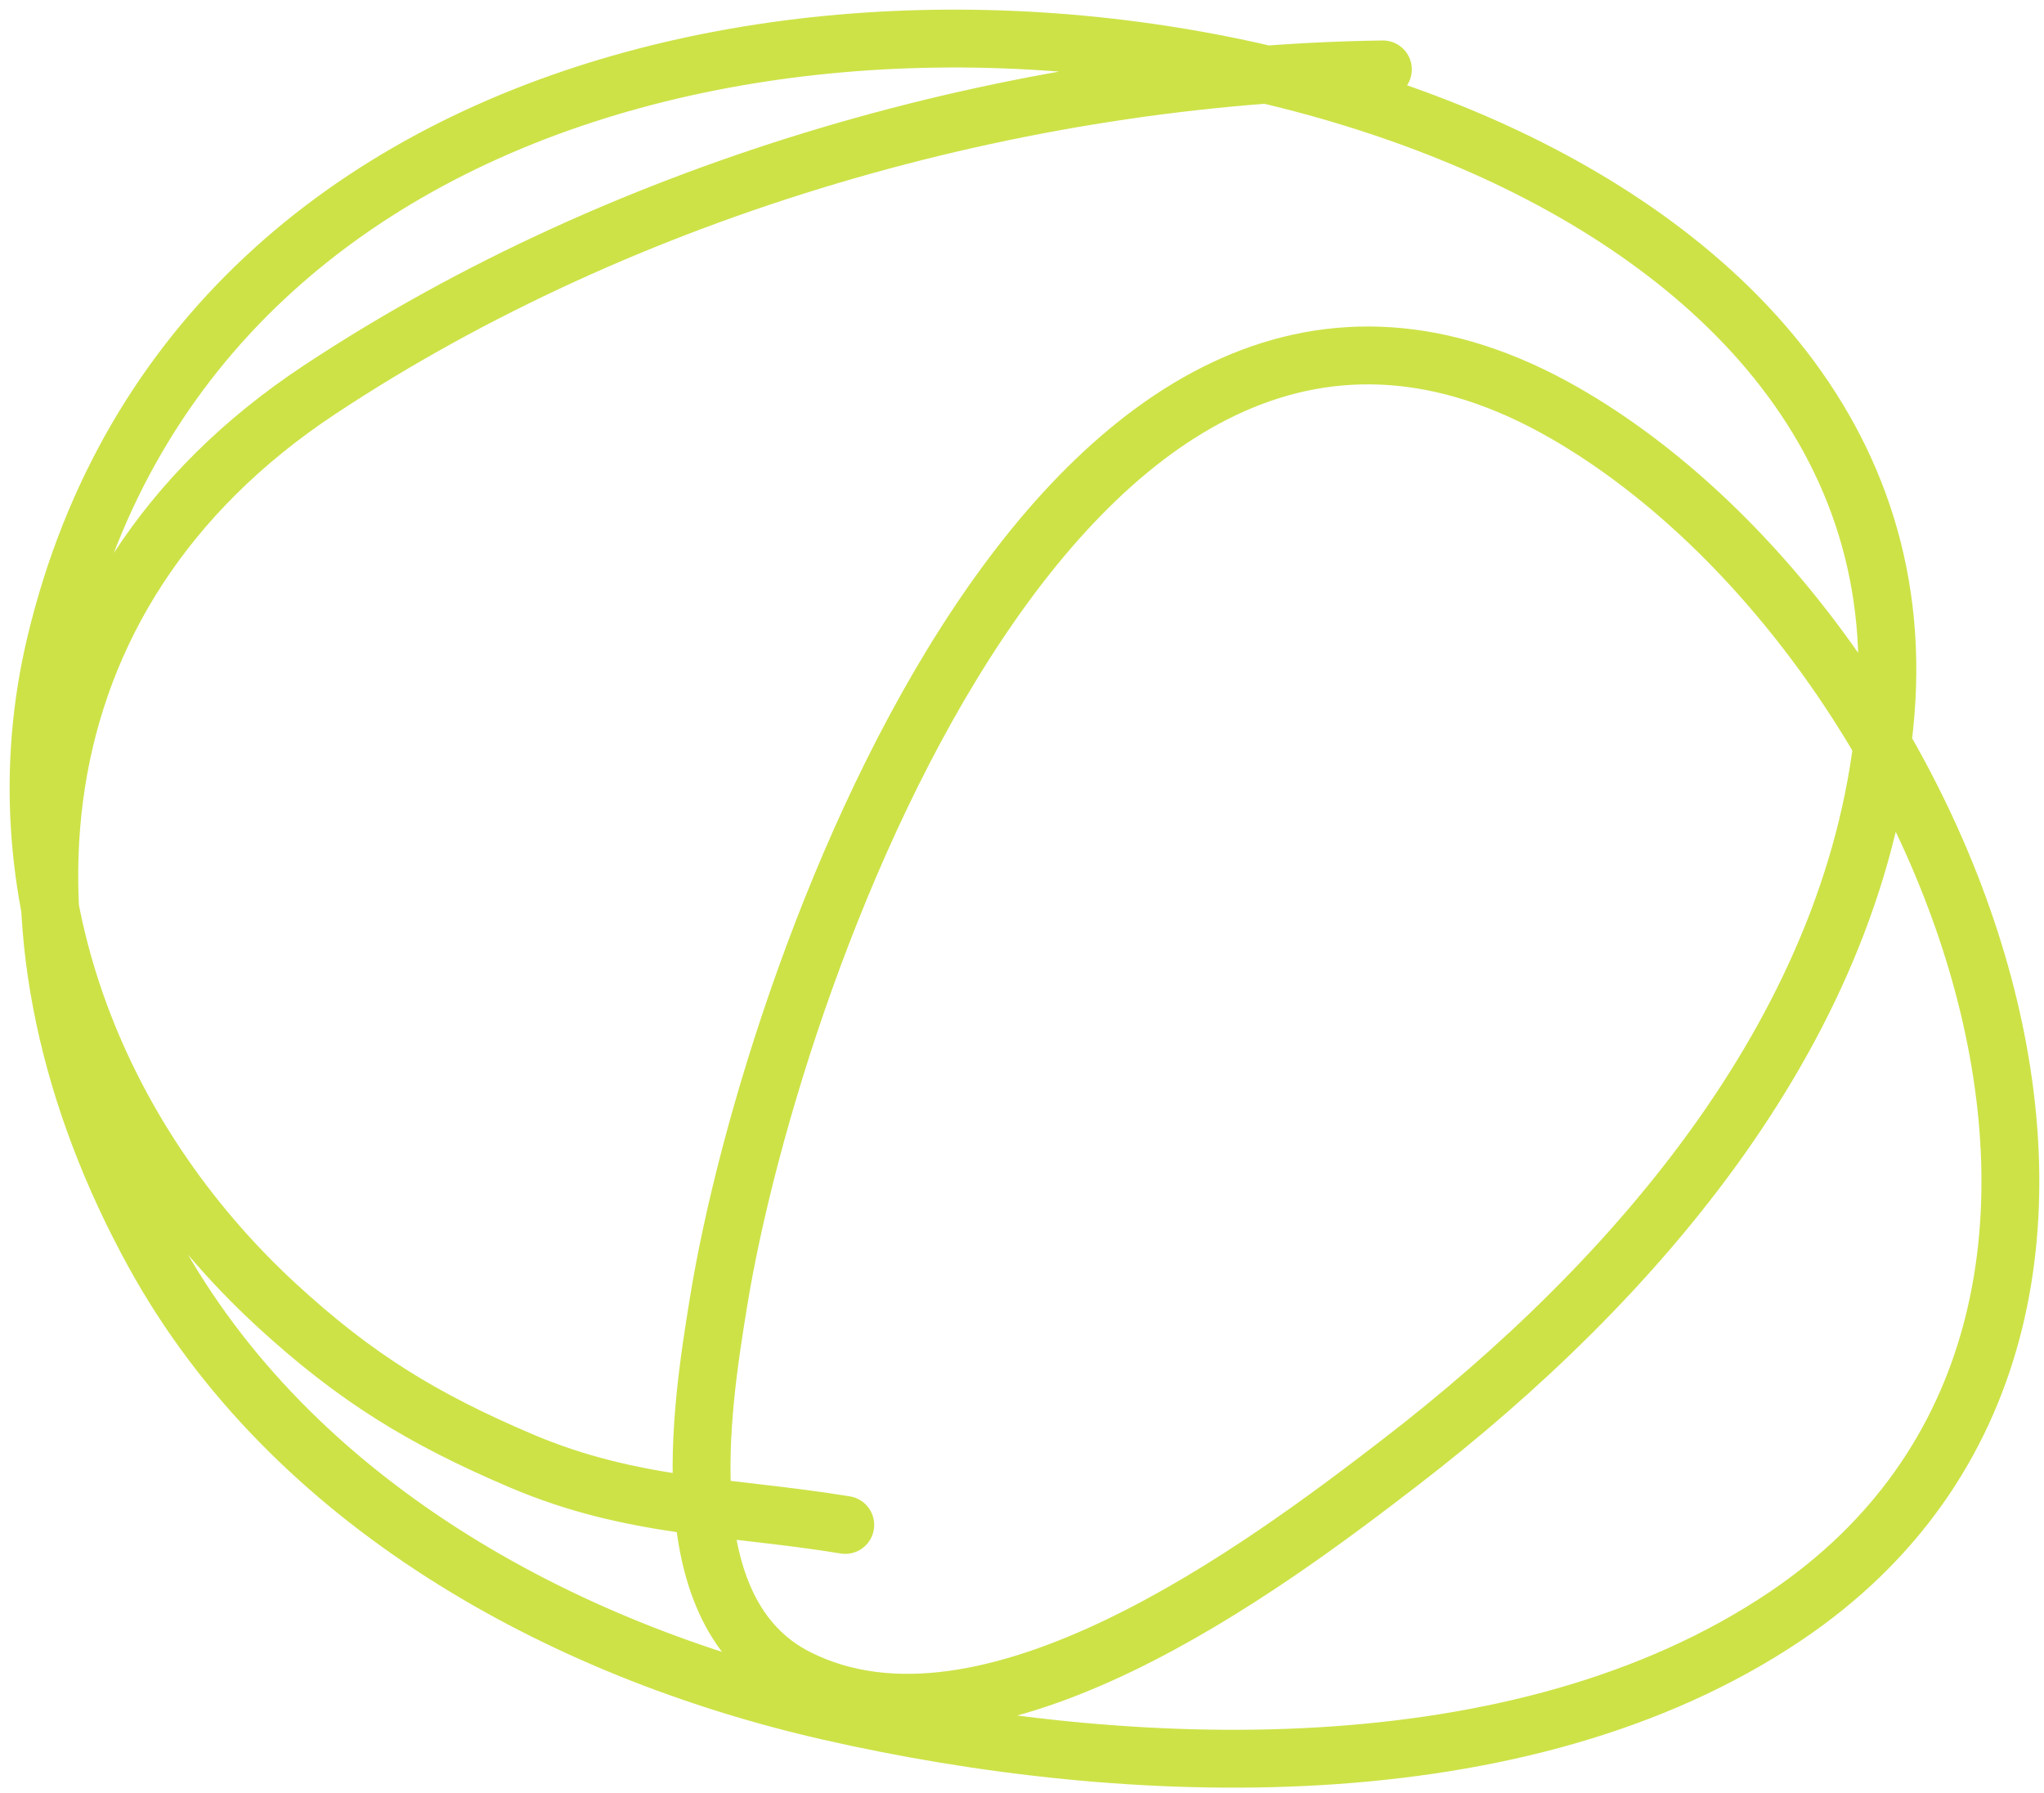 <svg width="106" height="93" viewBox="0 0 106 93" fill="none" xmlns="http://www.w3.org/2000/svg">
<path d="M71.716 3.599C52.797 3.869 32.444 9.706 16.559 20.221C0.418 30.907 -0.807 49.006 7.983 64.989C15.083 77.897 29.037 85.569 43.004 88.752C58.459 92.275 78.85 93.075 92.608 83.803C115.559 68.336 100.768 32.713 81.161 21.43C55.66 6.757 40.142 49.782 37.262 67.52C36.342 73.188 34.686 83.65 41.342 87.014C51.219 92.008 65.567 81.264 72.623 75.832C84.827 66.435 96.468 53.091 97.783 36.995C99.013 21.955 88.064 12.054 75.154 6.848C49.302 -3.576 10.443 1.732 2.883 33.368C-0.16 46.103 4.905 58.991 14.33 67.672C18.434 71.452 21.933 73.587 27.024 75.756C32.823 78.227 37.839 78.102 43.835 79.081" stroke="#CDE247" stroke-width="3" stroke-linecap="round"/>
</svg>

